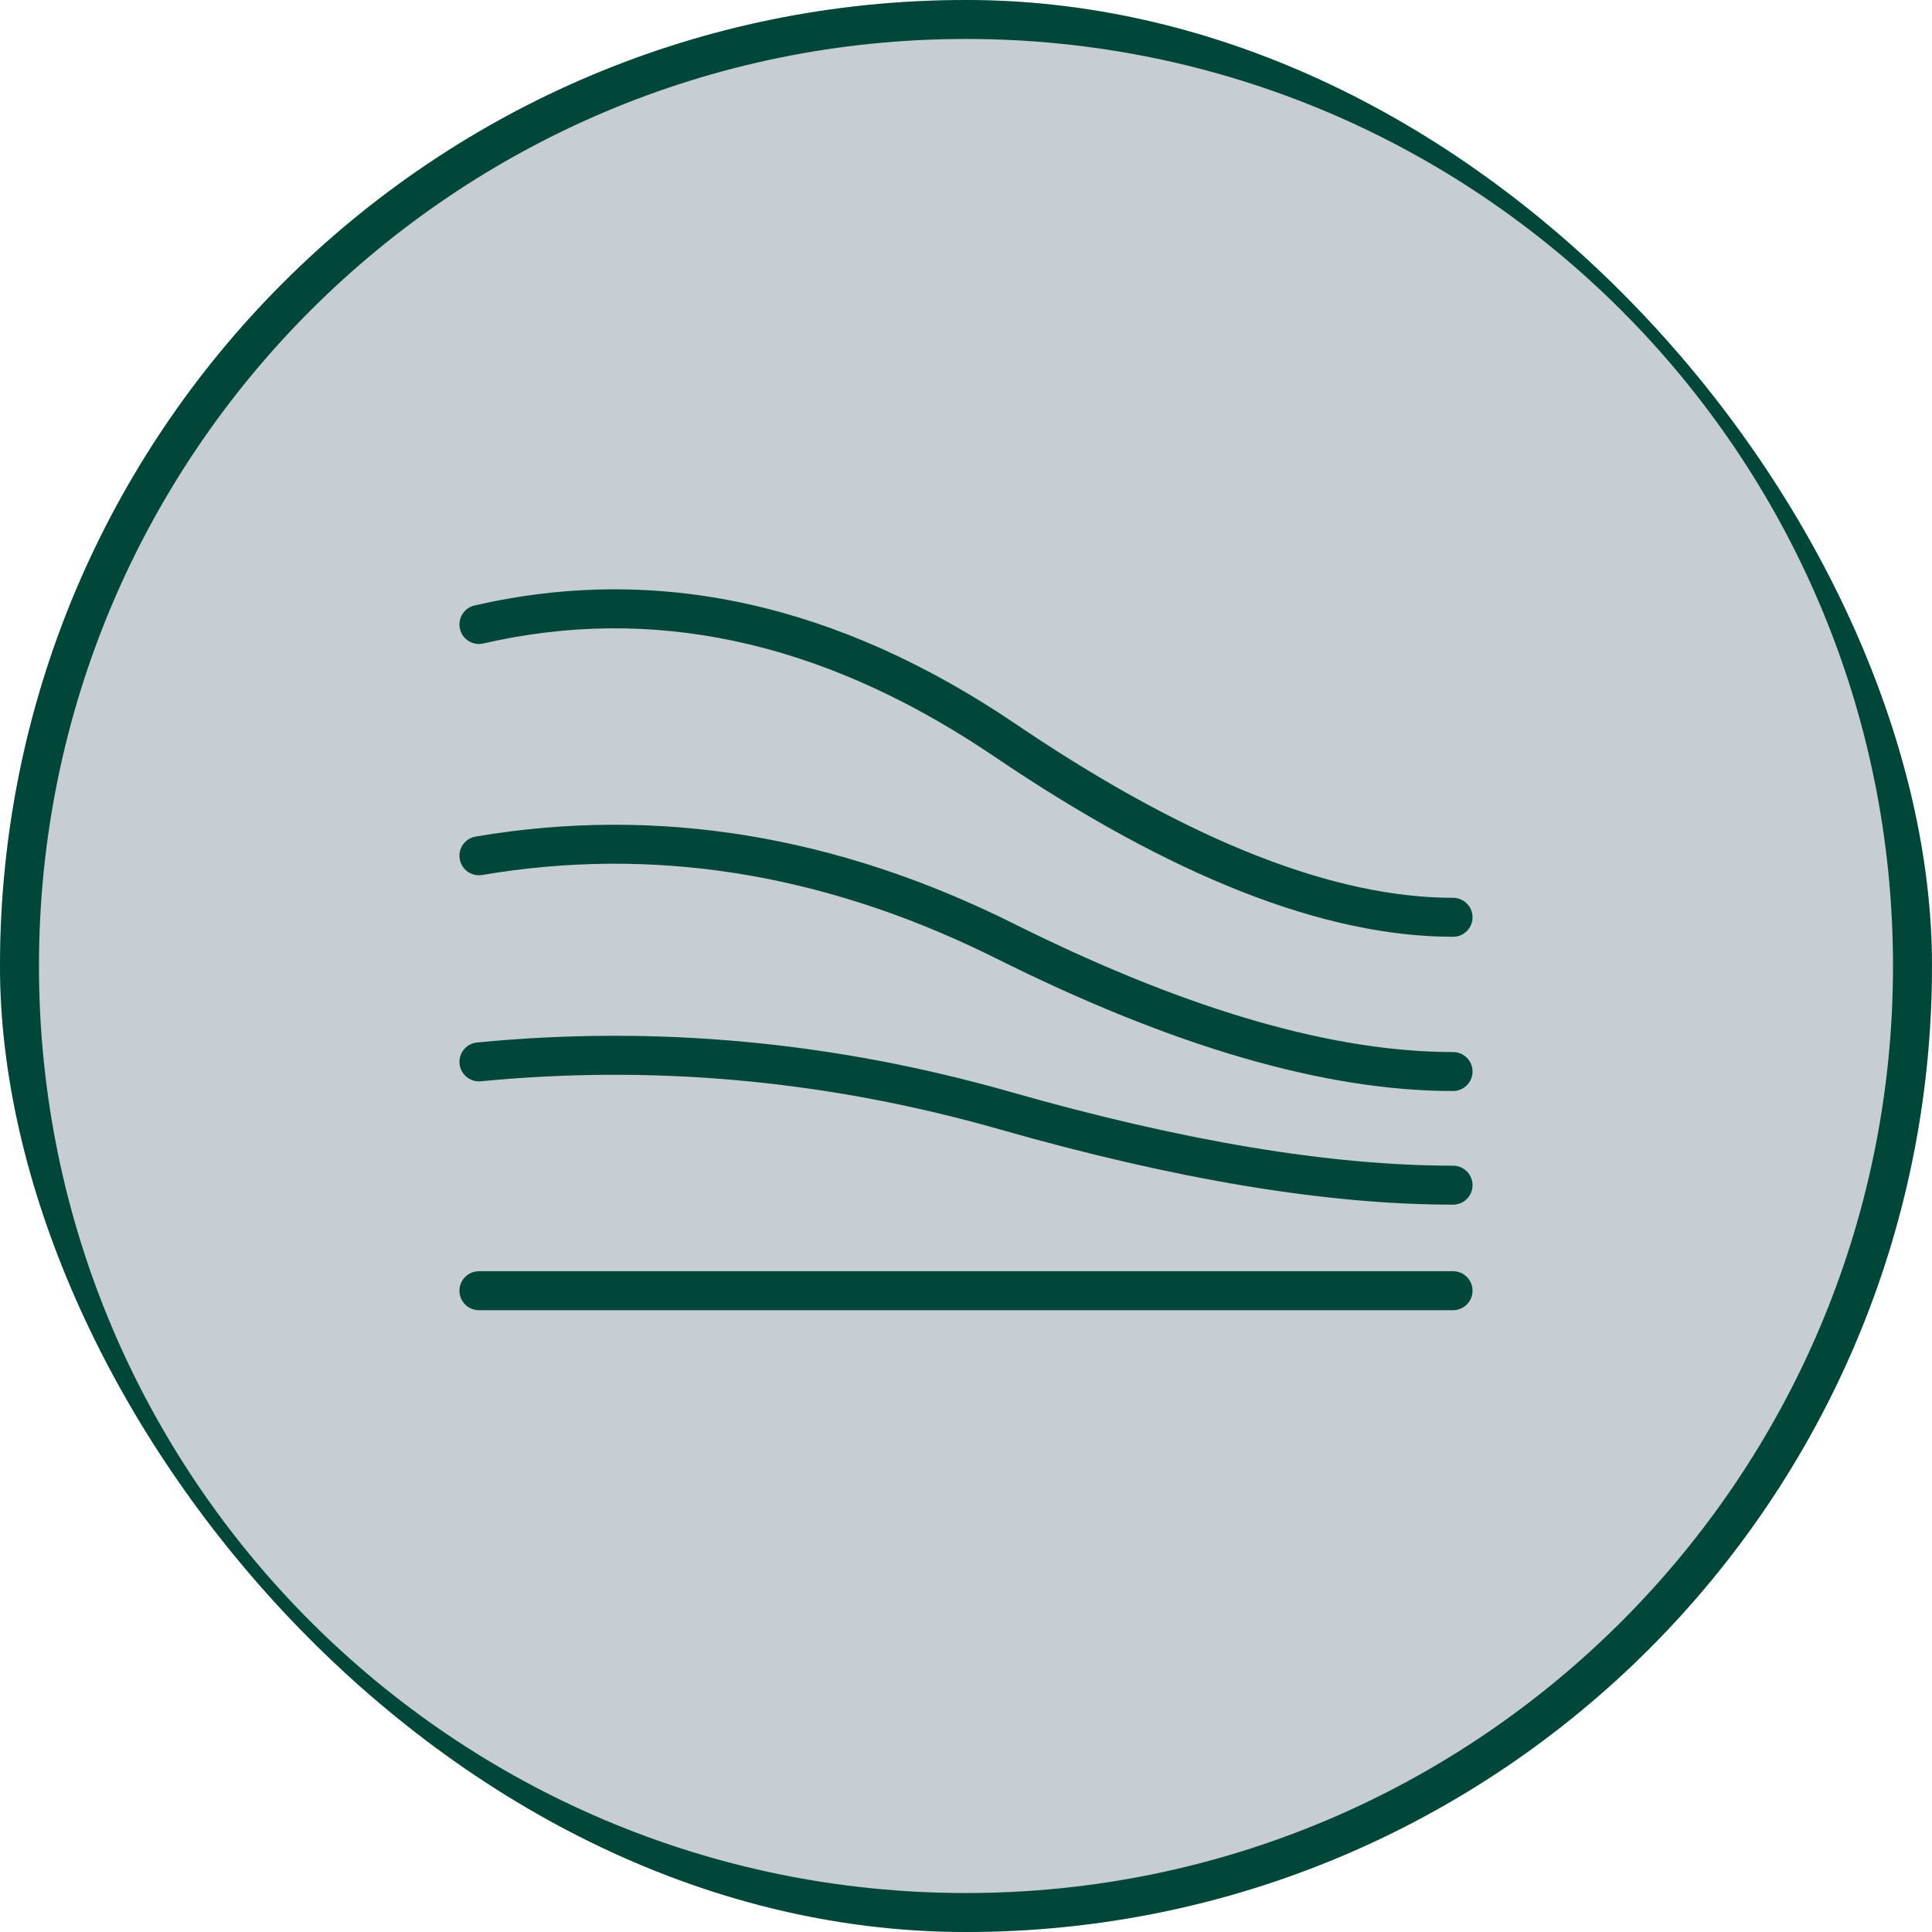 <?xml version="1.0" encoding="UTF-8"?> <svg xmlns="http://www.w3.org/2000/svg" width="72" height="72" viewBox="0 0 72 72" fill="none"><g clip-path="url(#clip0_2352_3062)"><rect width="72" height="72" rx="36" fill="#C6CDD3"></rect><g clip-path="url(#clip1_2352_3062)"><g clip-path="url(#clip2_2352_3062)"><path d="M35.999 71.274C55.481 71.274 71.273 55.481 71.273 36C71.273 16.519 55.481 0.726 35.999 0.726C16.518 0.726 0.726 16.519 0.726 36C0.726 55.481 16.518 71.274 35.999 71.274Z" stroke="#00473A" stroke-width="1.452"></path><path fill-rule="evenodd" clip-rule="evenodd" d="M36.737 27.981C30.515 23.86 24.286 22.536 18.011 23.98C17.62 24.07 17.231 23.826 17.141 23.435C17.051 23.044 17.295 22.654 17.686 22.564C24.478 21.002 31.219 22.486 37.868 26.991L38.221 27.229C44.448 31.391 49.764 33.459 54.151 33.459C54.552 33.459 54.877 33.784 54.877 34.185C54.877 34.586 54.552 34.911 54.151 34.911C49.343 34.911 43.651 32.662 37.054 28.193L36.737 27.981ZM36.763 35.54C30.533 32.513 24.275 31.538 17.97 32.608C17.574 32.675 17.2 32.408 17.133 32.013C17.065 31.618 17.332 31.243 17.727 31.176C24.469 30.033 31.162 31.119 37.785 34.425L38.201 34.631C44.418 37.686 49.738 39.207 54.151 39.207C54.552 39.207 54.877 39.532 54.877 39.933C54.877 40.334 54.552 40.659 54.151 40.659C49.384 40.659 43.717 39.009 37.137 35.724L36.763 35.54ZM17.918 40.296C24.223 39.685 30.481 40.23 36.697 41.932L37.262 42.09C43.81 43.958 49.438 44.894 54.151 44.894C54.552 44.894 54.877 44.569 54.877 44.168C54.877 43.767 54.552 43.442 54.151 43.442C49.587 43.442 44.088 42.527 37.66 40.694C31.085 38.818 24.456 38.203 17.778 38.85C17.379 38.889 17.087 39.244 17.126 39.643C17.164 40.042 17.519 40.334 17.918 40.296ZM54.151 48.827H17.848C17.447 48.827 17.122 48.502 17.122 48.101C17.122 47.7 17.447 47.375 17.848 47.375H54.151C54.552 47.375 54.877 47.7 54.877 48.101C54.877 48.502 54.552 48.827 54.151 48.827Z" fill="#00473A"></path></g></g></g><defs><clipPath id="clip0_2352_3062"><rect width="72" height="72" rx="36" fill="white"></rect></clipPath><clipPath id="clip1_2352_3062"><rect width="72" height="72" fill="white"></rect></clipPath><clipPath id="clip2_2352_3062"><rect width="72" height="72" fill="white"></rect></clipPath></defs></svg> 